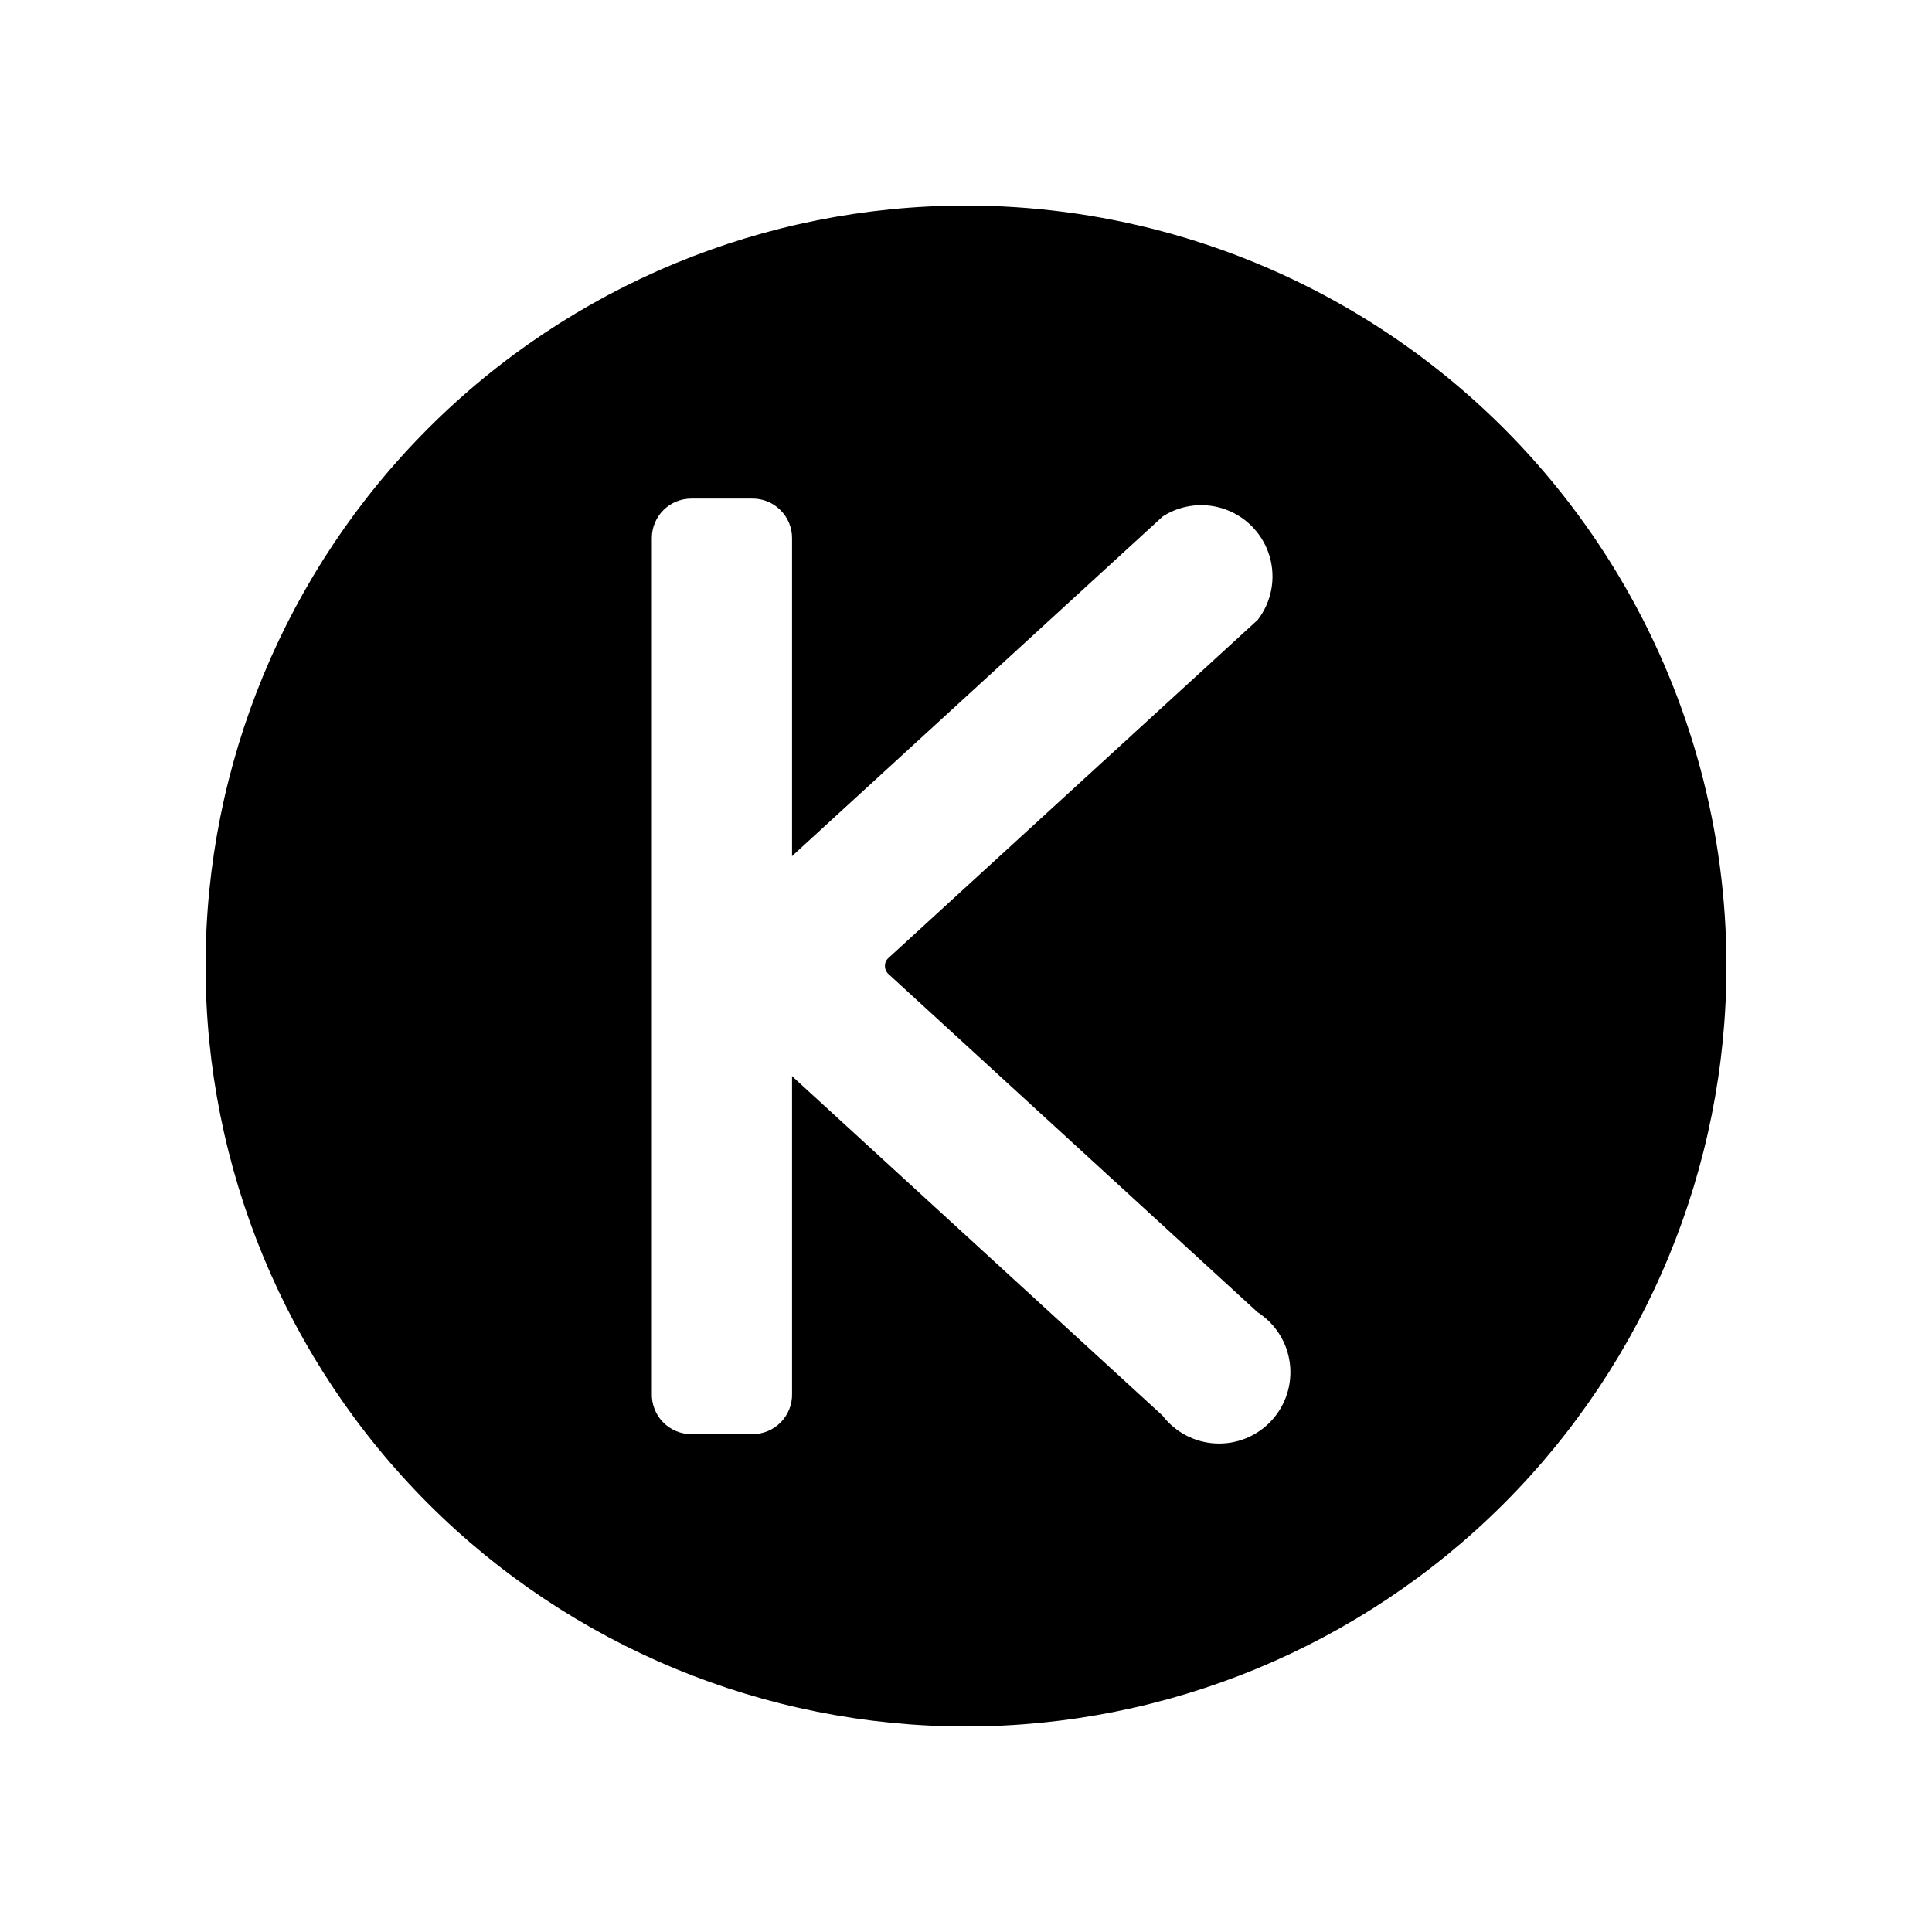 <?xml version="1.0" encoding="UTF-8"?>
<!-- Uploaded to: ICON Repo, www.iconrepo.com, Generator: ICON Repo Mixer Tools -->
<svg fill="#000000" width="800px" height="800px" version="1.1" viewBox="144 144 512 512" xmlns="http://www.w3.org/2000/svg">
 <path d="m400 198.48c-53.449 0-104.71 21.23-142.5 59.023s-59.023 89.051-59.023 142.5c0 53.445 21.23 104.7 59.023 142.5 37.793 37.793 89.051 59.027 142.5 59.027 53.445 0 104.7-21.234 142.5-59.027 37.793-37.793 59.027-89.051 59.027-142.5 0-35.375-9.312-70.129-27-100.76-17.688-30.637-43.129-56.078-73.762-73.766-30.637-17.688-65.387-26.996-100.76-26.996zm-20.531 203.66 97.801 89.613c4.703 3.012 7.832 7.945 8.547 13.484 0.719 5.535-1.051 11.105-4.828 15.215-3.777 4.109-9.18 6.336-14.758 6.086-5.578-0.254-10.758-2.957-14.152-7.391l-97.738-89.551c-0.129-0.164-0.277-0.309-0.441-0.441v84.199c0.07 2.84-1.02 5.582-3.016 7.602-1.992 2.019-4.723 3.141-7.562 3.106h-16.121c-2.816 0-5.516-1.137-7.484-3.152s-3.039-4.738-2.973-7.555v-226.71c-0.016-2.781 1.078-5.457 3.043-7.434 1.961-1.973 4.629-3.082 7.414-3.082h16.121c2.805-0.035 5.508 1.062 7.496 3.039 1.988 1.977 3.102 4.672 3.082 7.477v84.262l0.441-0.441 97.805-89.613c5.027-3.223 11.285-3.875 16.871-1.762 5.586 2.113 9.848 6.746 11.484 12.488 1.641 5.746 0.465 11.926-3.168 16.668l-97.863 89.613c-0.625 0.535-0.973 1.324-0.945 2.144-0.008 0.816 0.336 1.594 0.945 2.141z"/>
</svg>